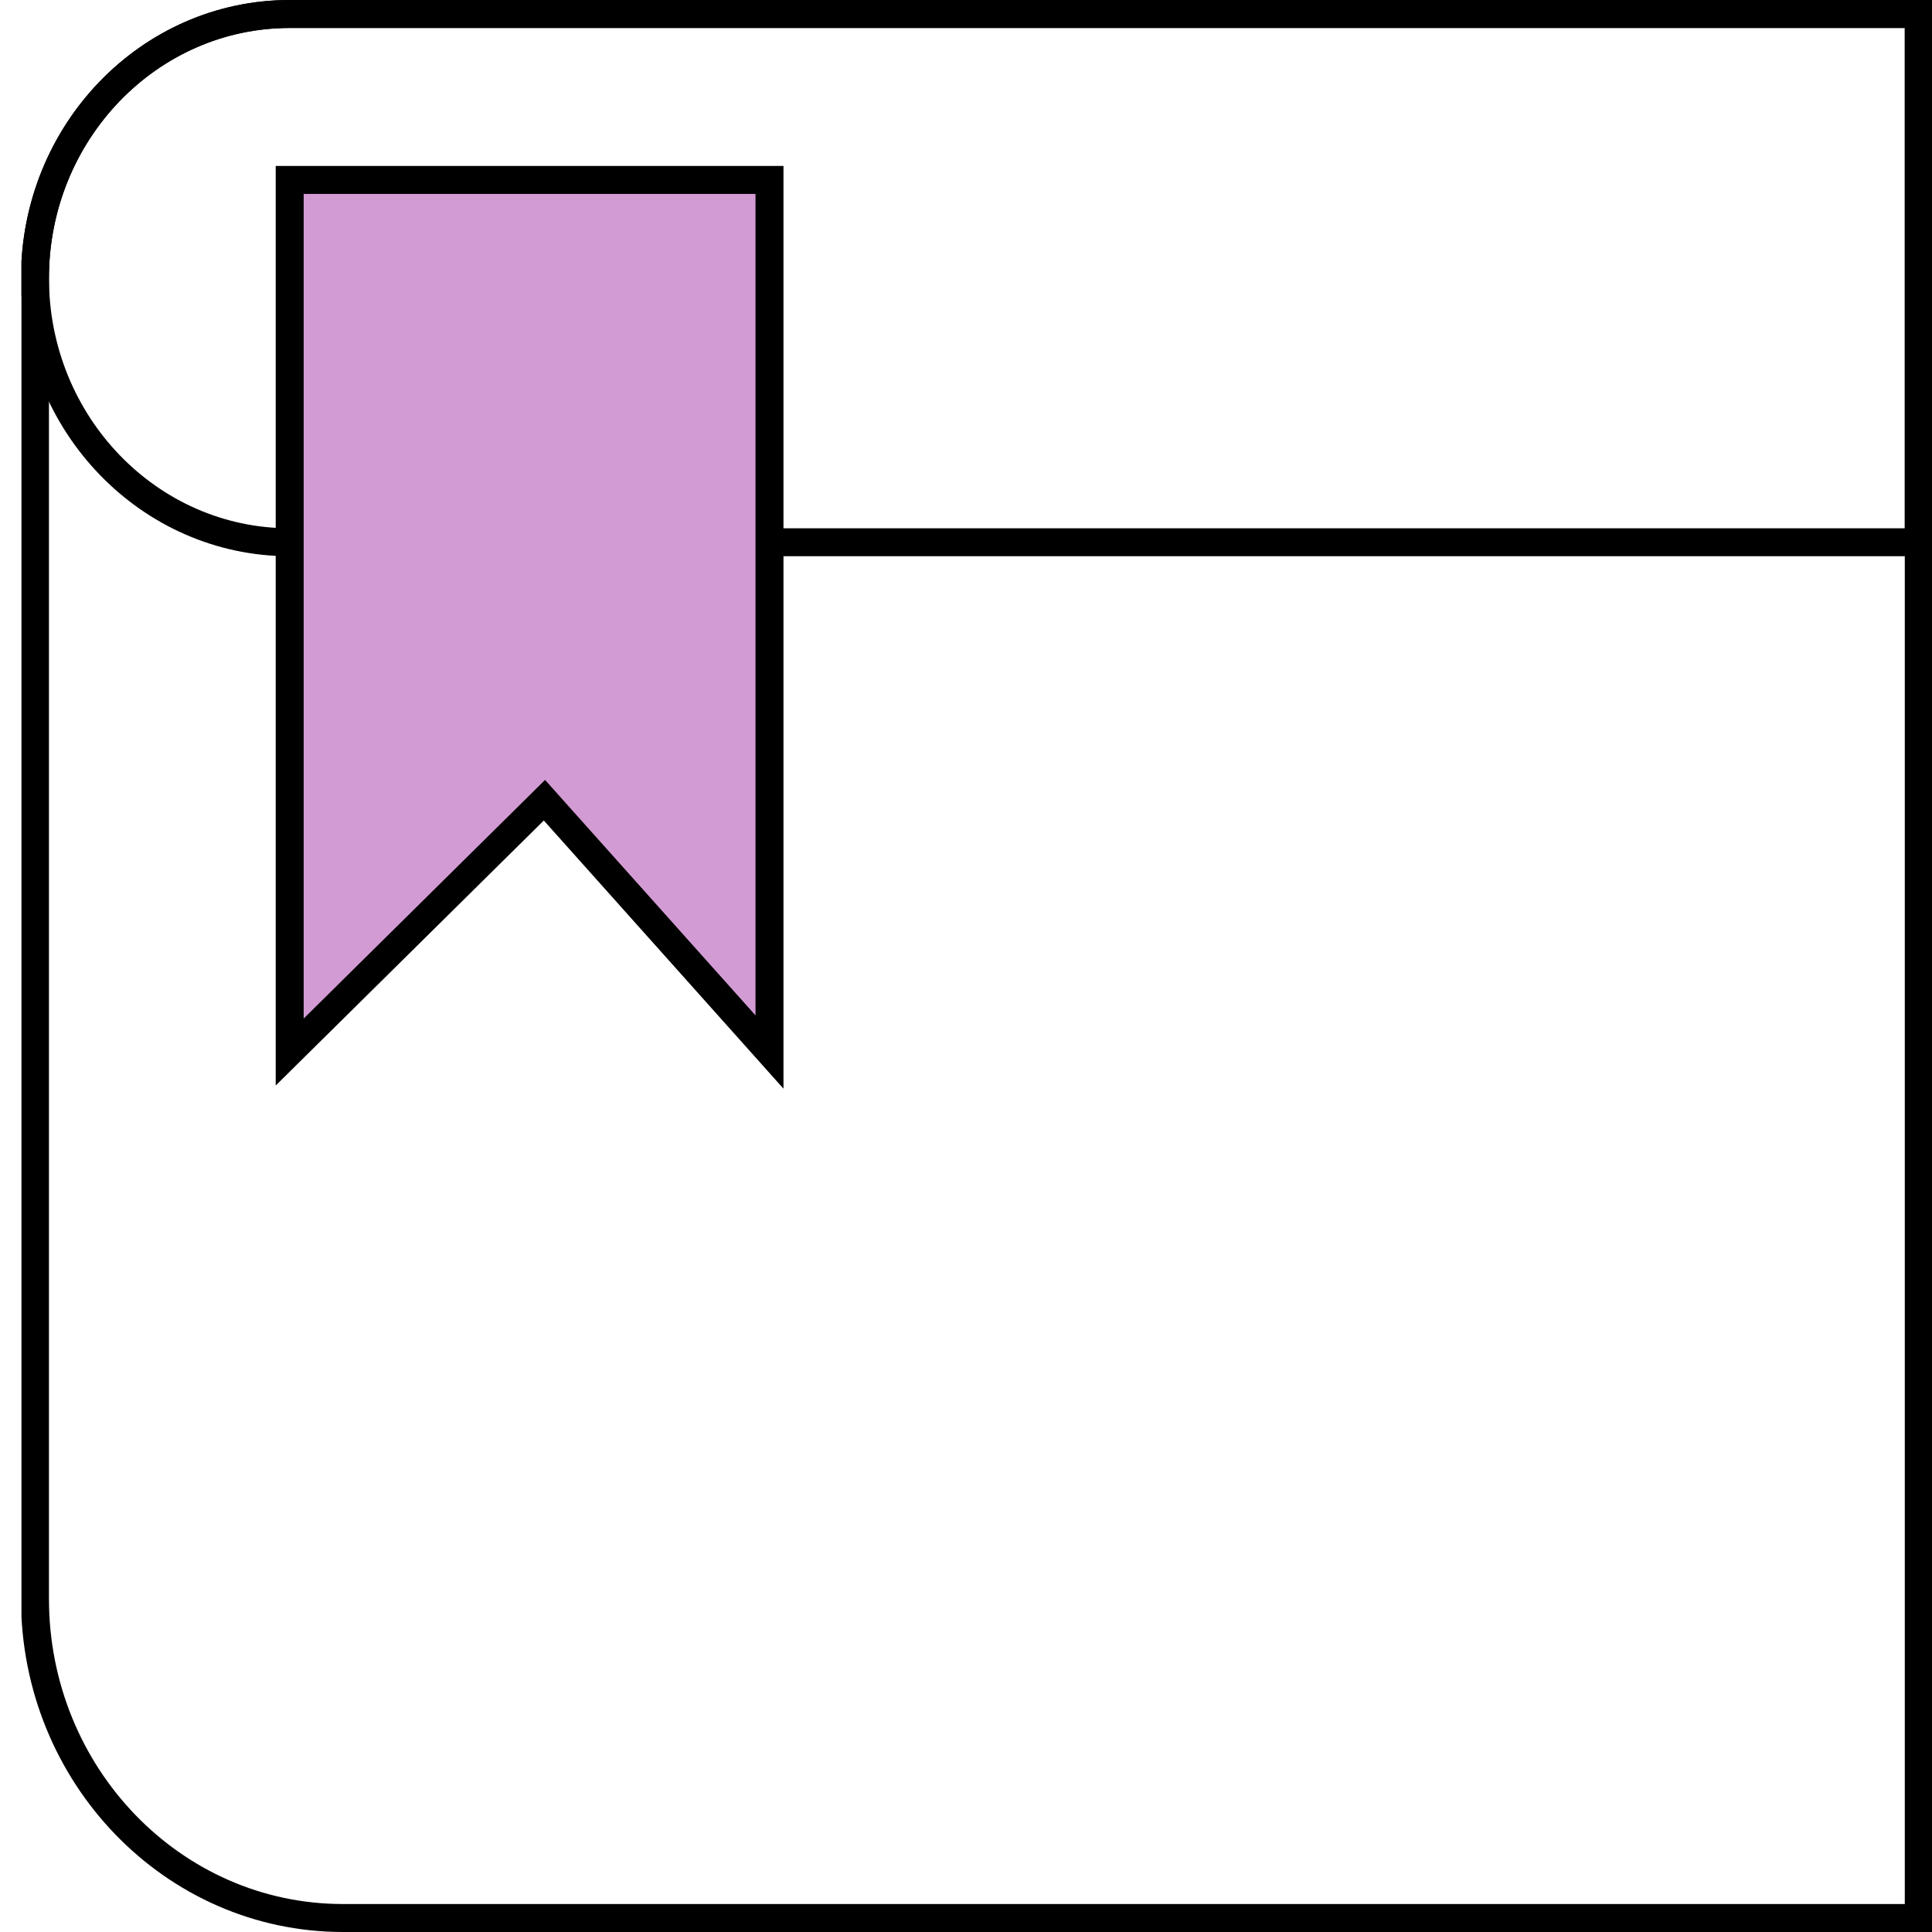 <svg width="90" height="90" viewBox="0 0 90 90" fill="none" xmlns="http://www.w3.org/2000/svg">
<g clip-path="url(#clip0_4_303)">
<path d="M13.495 0.652H89.384V89.348H15.972C8.052 89.348 1.629 82.688 1.629 74.477V12.956C1.629 6.165 6.946 0.652 13.495 0.652Z" stroke="black" stroke-width="1.303" stroke-miterlimit="10"/>
<path d="M13.495 0.652H89.384V25.26H13.495C6.946 25.26 1.629 19.747 1.629 12.956C1.629 6.165 6.946 0.652 13.495 0.652Z" stroke="black" stroke-width="1.303" stroke-miterlimit="10"/>
<path d="M35.846 49.008L25.362 37.277L13.495 49.008V8.381H35.846V49.008Z" fill="#D39BD3" stroke="black" stroke-width="1.303" stroke-miterlimit="10"/>
</g>
<defs>
<clipPath id="clip0_4_303">
<rect width="89" height="90" fill="white" transform="translate(1)"/>
</clipPath>
</defs>
</svg>

